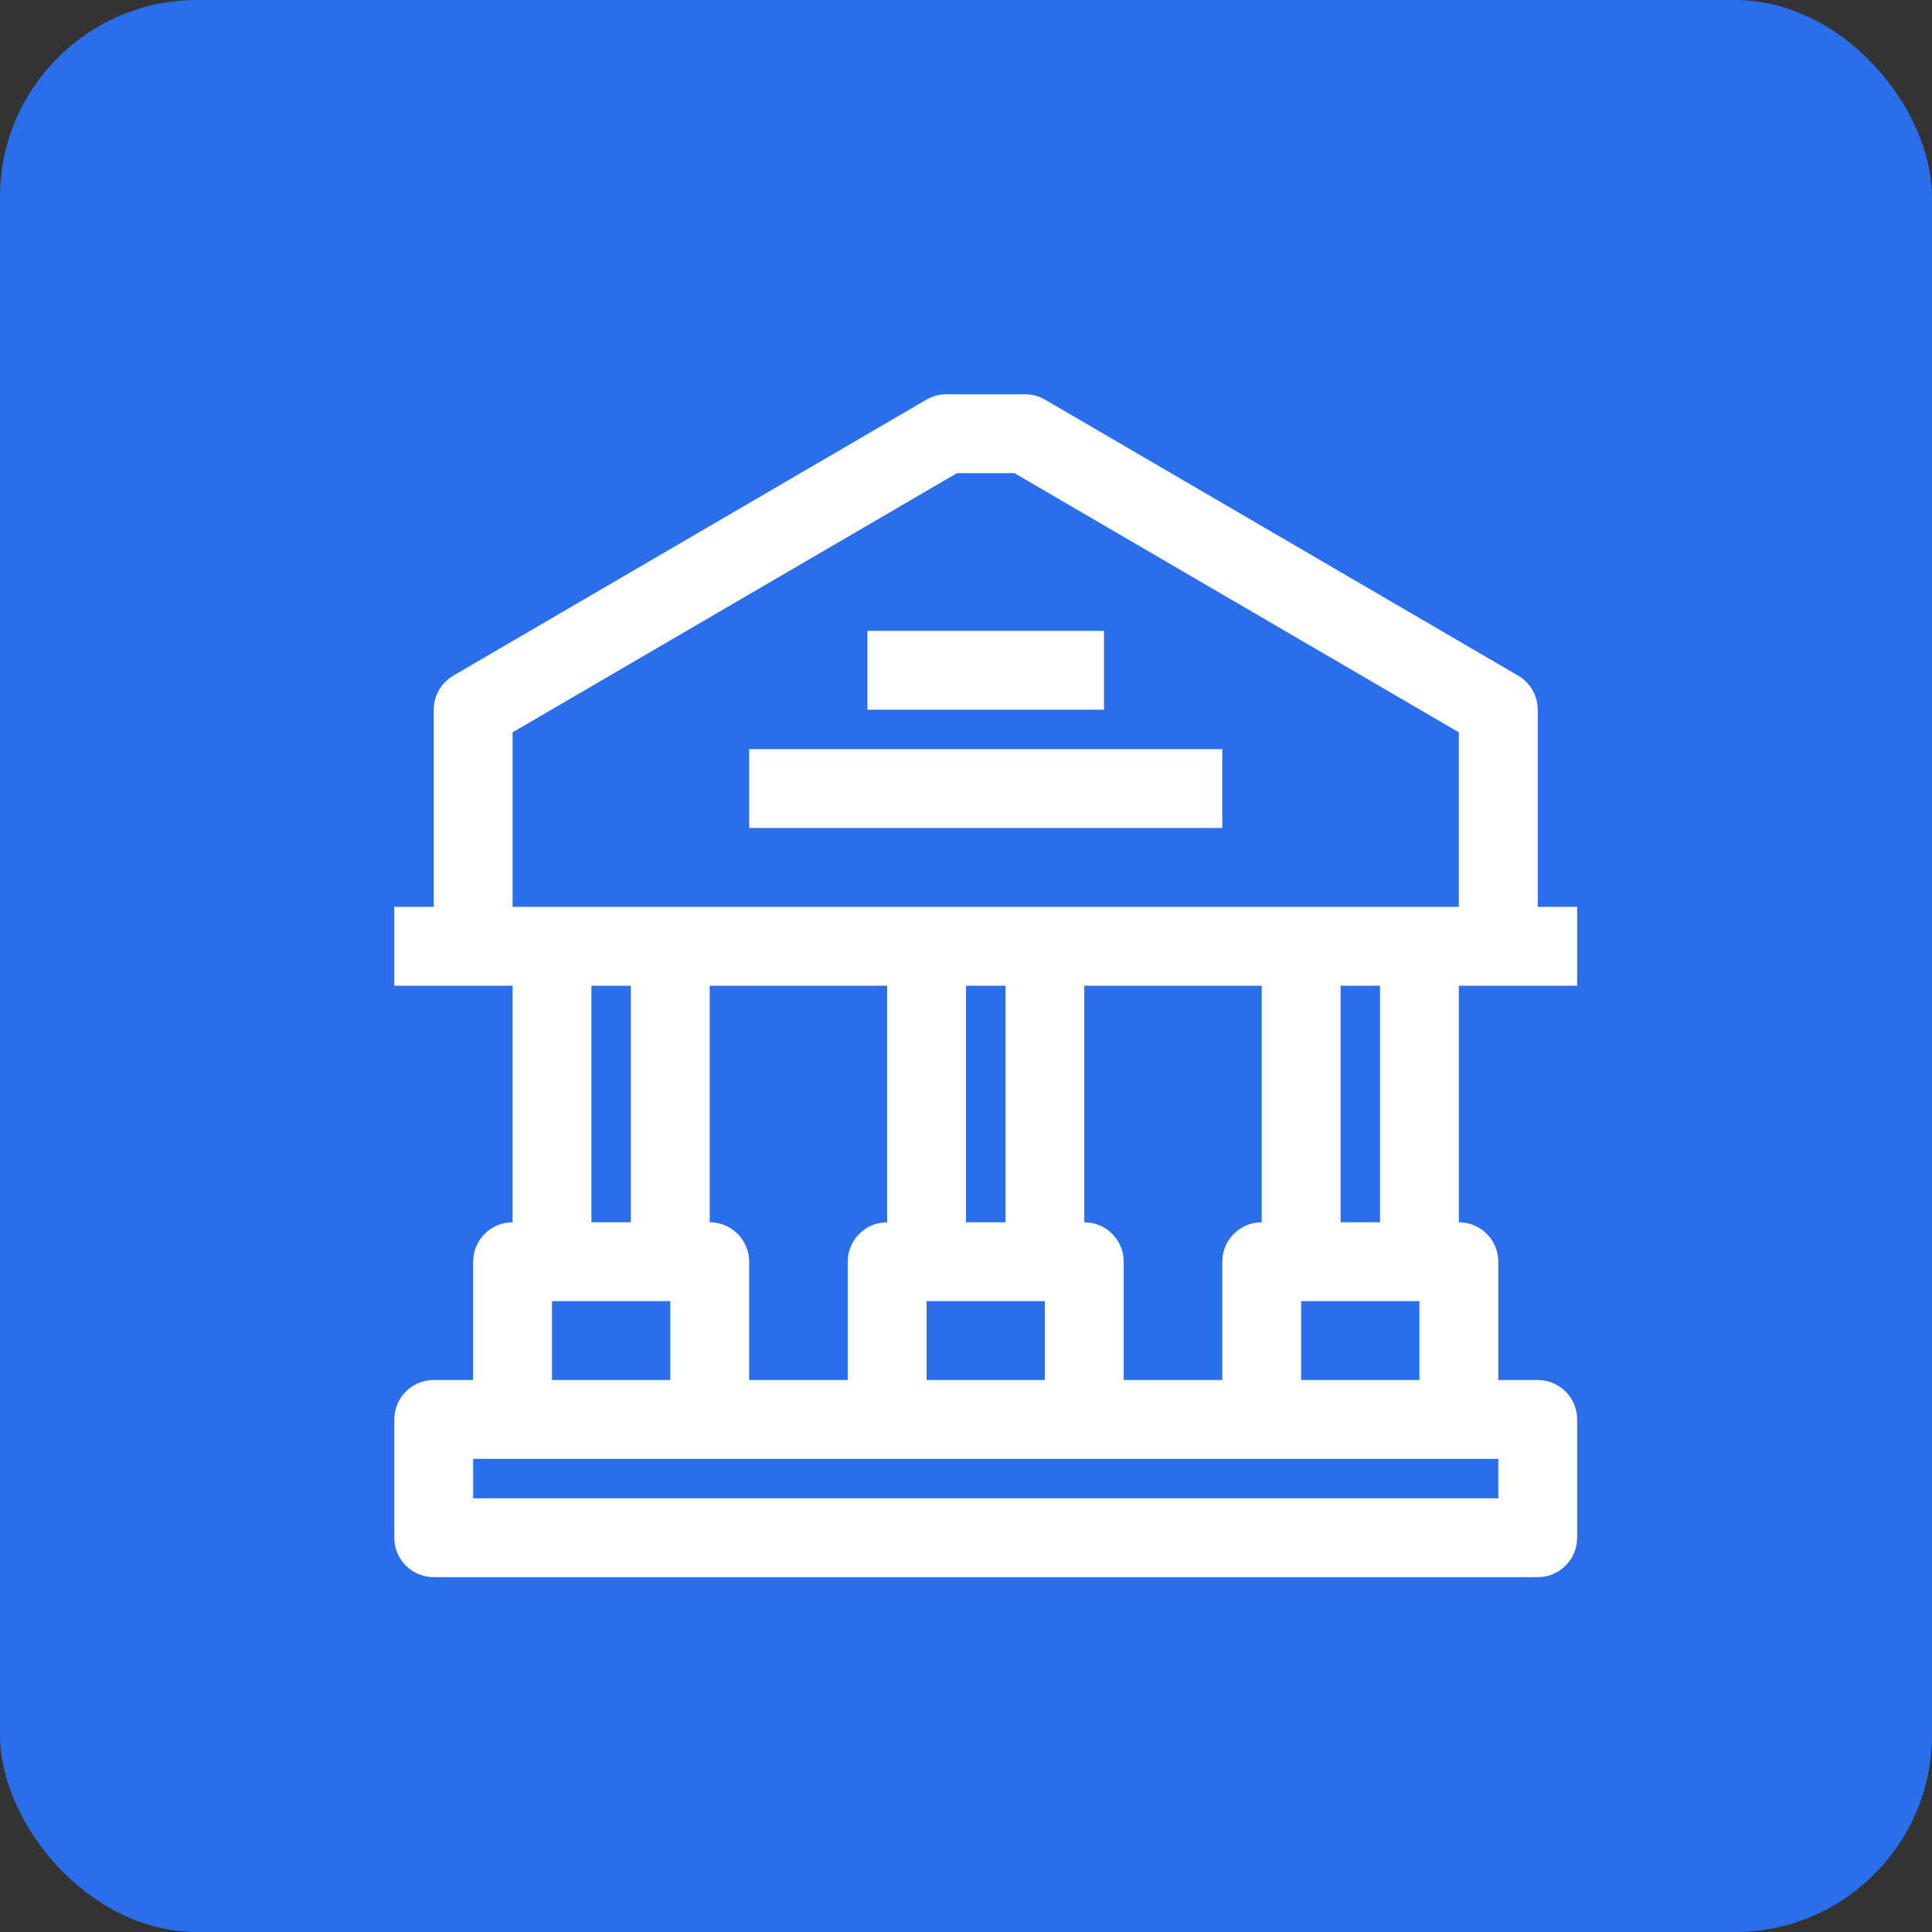 <?xml version="1.0" encoding="UTF-8"?>
<svg width="49px" height="49px" viewBox="0 0 49 49" version="1.1" xmlns="http://www.w3.org/2000/svg" xmlns:xlink="http://www.w3.org/1999/xlink">
    <rect x="0" y="0" width="49" height="49" fill="#333333" stroke="none"/>
    <title>BEE Ownership-icon</title>
    <g id="Page-1" stroke="none" stroke-width="1" fill="none" fill-rule="evenodd">
        <g id="01-Transcend-Services-Mega-Menu_01-Dev-Export" transform="translate(-293, -224)">
            <g id="BEE-Ownership" transform="translate(293, 149)">
                <g id="BEE-Ownership-icon" transform="translate(0, 75)">
                    <rect id="Rectangle" fill="#2A6EE9" x="0" y="0" width="49" height="49" rx="5"></rect>
                    <g id="Group-5" transform="translate(10, 10)" fill="#FFFFFF">
                        <polygon id="Fill-1" points="9 11 21 11 21 9 9 9"></polygon>
                        <polygon id="Fill-2" points="12 8 18 8 18 6 12 6"></polygon>
                        <path d="M24,21 L25,21 L25,15 L24,15 L24,21 Z M23,25 L26,25 L26,23 L23,23 L23,25 Z M2,28 L28,28 L28,27 L2,27 L2,28 Z M4,25 L7,25 L7,23 L4,23 L4,25 Z M5,21 L6,21 L6,15 L5,15 L5,21 Z M13.5,25 L16.5,25 L16.5,23 L13.5,23 L13.5,25 Z M14.5,21 L15.5,21 L15.5,15 L14.5,15 L14.5,21 Z M8,21 L8,15 L12.5,15 L12.5,21 C11.948,21 11.5,21.447 11.5,22 L11.5,25 L9,25 L9,22 C9,21.447 8.552,21 8,21 L8,21 Z M21,22 L21,25 L18.5,25 L18.5,22 C18.5,21.447 18.052,21 17.5,21 L17.5,15 L22,15 L22,21 C21.448,21 21,21.447 21,22 L21,22 Z M3,8.574 L14.271,2 L15.729,2 L27,8.574 L27,13 L3,13 L3,8.574 Z M30,15 L30,13 L29,13 L29,8 C29,7.645 28.811,7.315 28.504,7.136 L16.504,0.136 C16.351,0.047 16.177,0 16,0 L14,0 C13.823,0 13.649,0.047 13.496,0.136 L1.496,7.136 C1.189,7.315 1,7.645 1,8 L1,13 L0,13 L0,15 L3,15 L3,21 C2.448,21 2,21.447 2,22 L2,25 L1,25 C0.448,25 0,25.447 0,26 L0,29 C0,29.553 0.448,30 1,30 L29,30 C29.552,30 30,29.553 30,29 L30,26 C30,25.447 29.552,25 29,25 L28,25 L28,22 C28,21.447 27.552,21 27,21 L27,15 L30,15 Z" id="Fill-3"></path>
                    </g>
                </g>
            </g>
        </g>
    </g>
</svg>